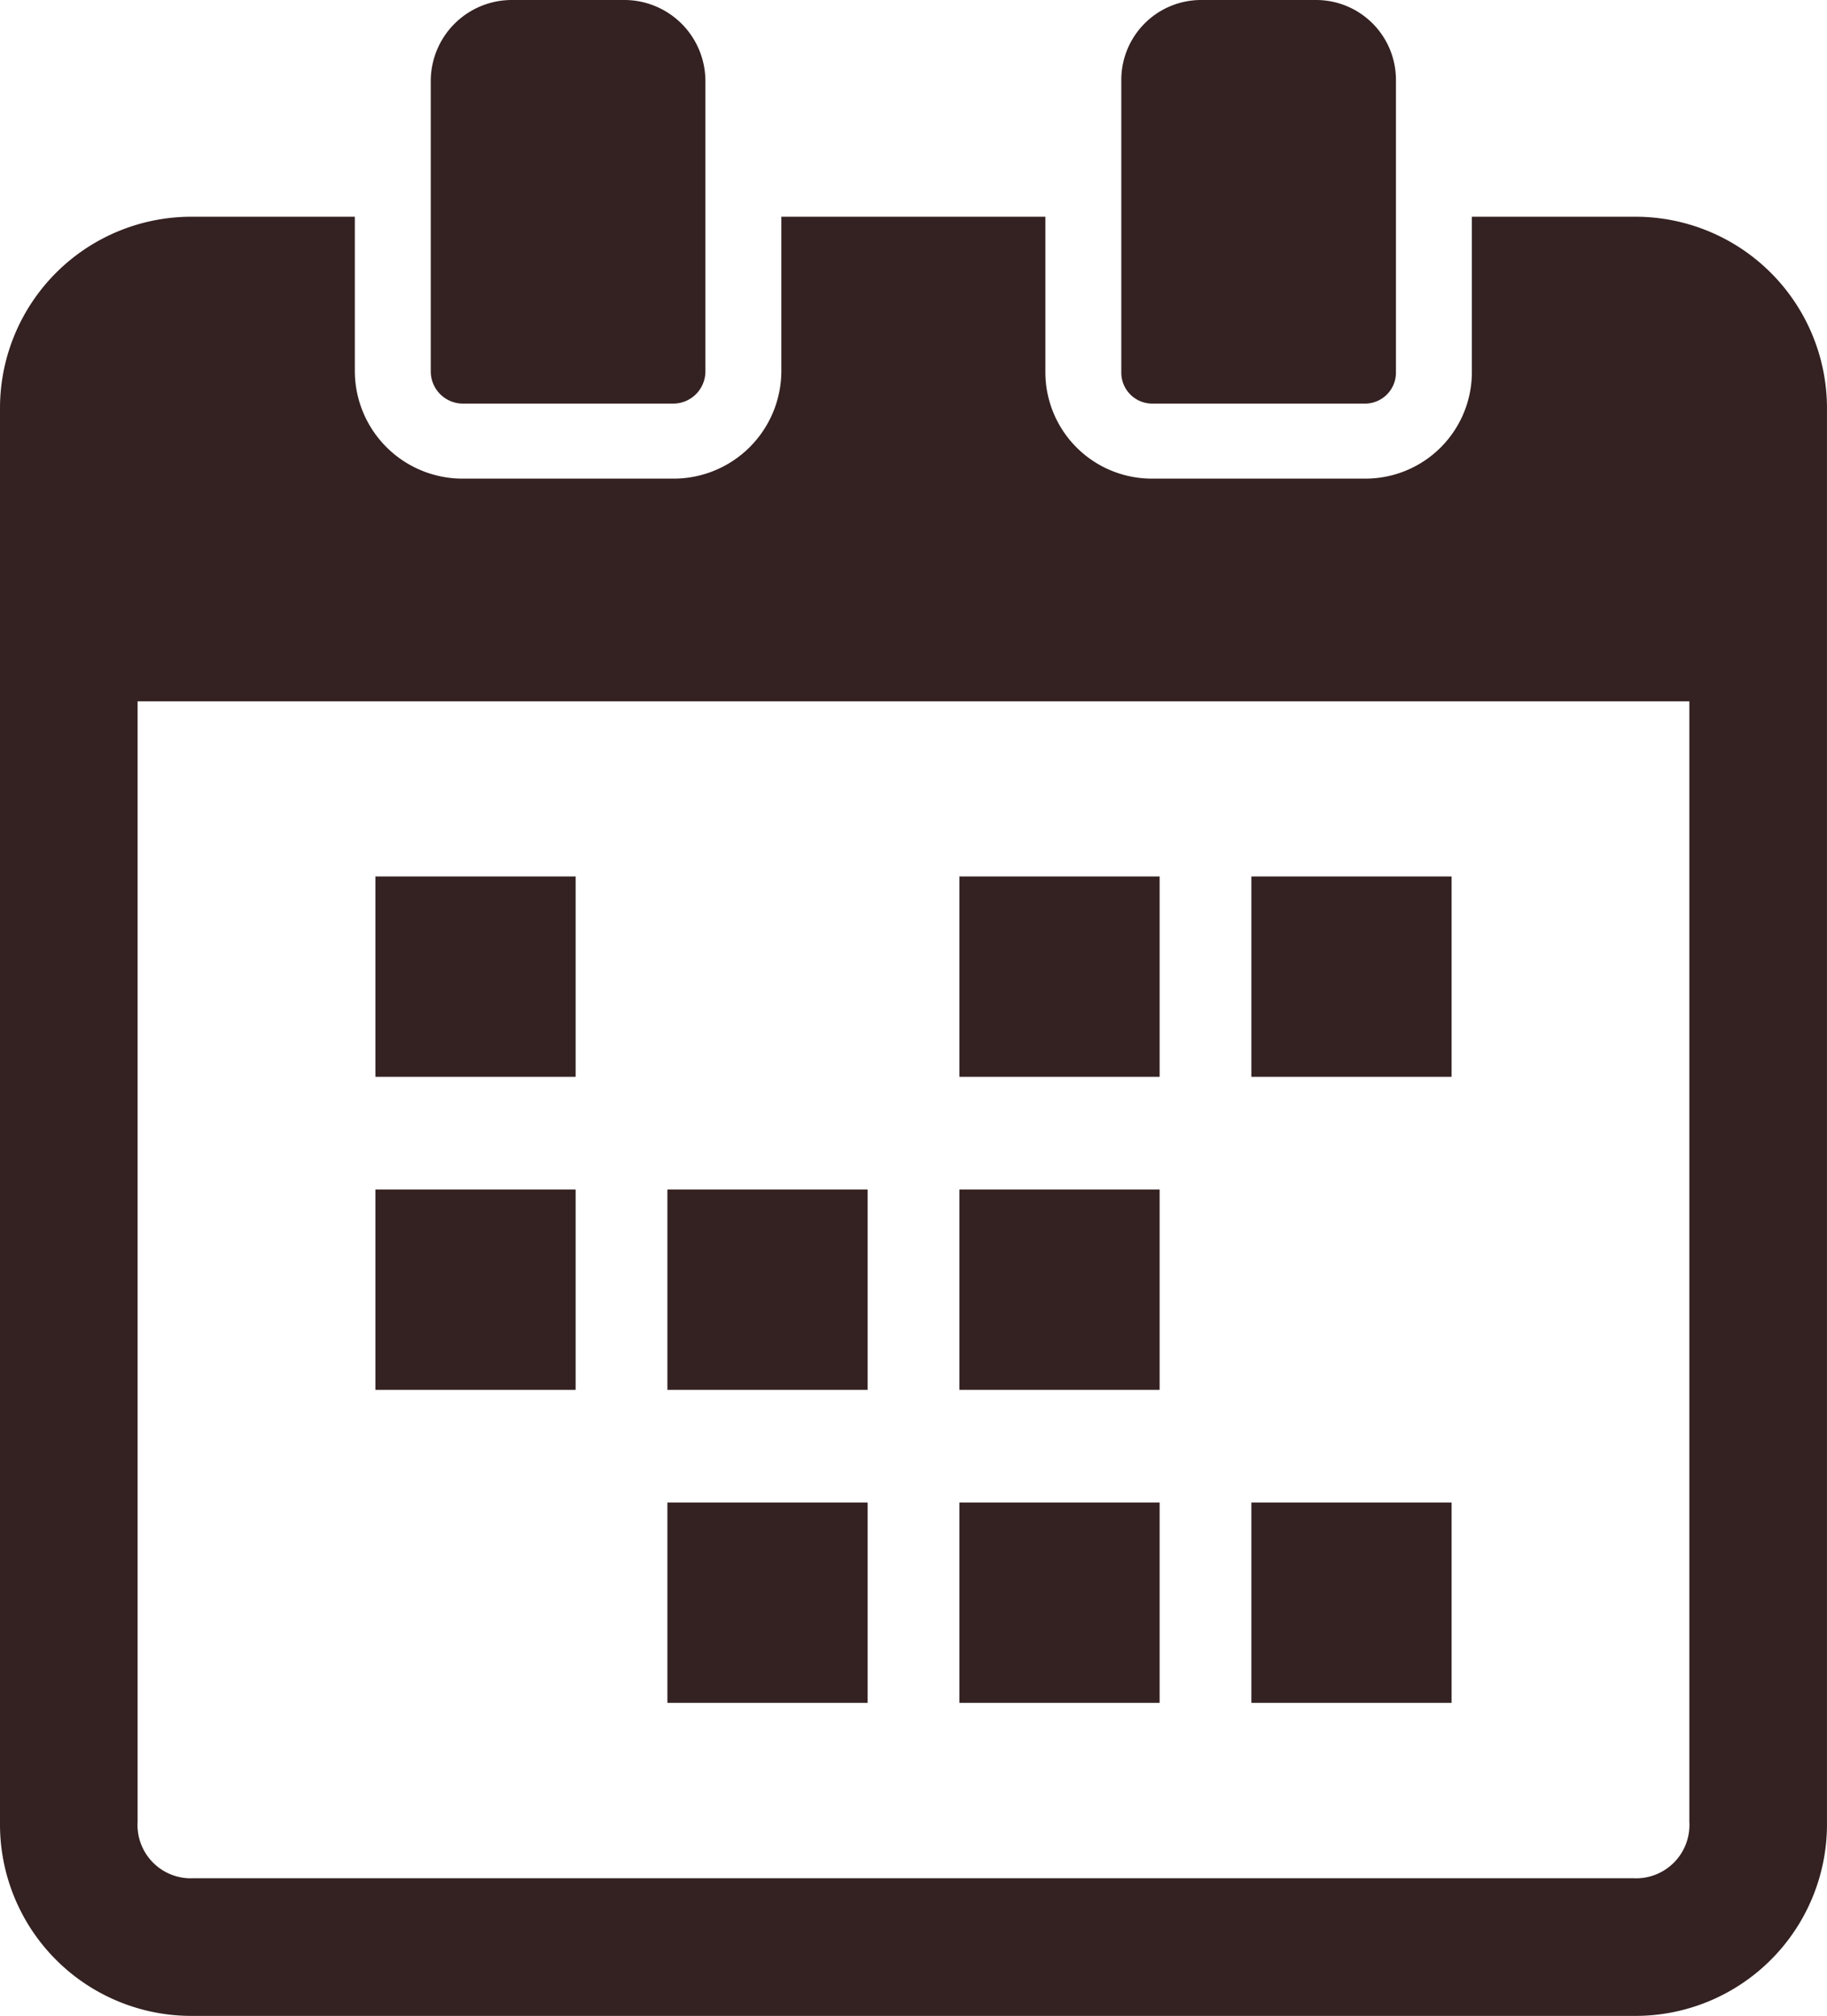 <svg xmlns="http://www.w3.org/2000/svg" width="97.233" height="107.223" viewBox="0 0 97.233 107.223">
  <g id="スケジュールカレンダーのアイコン素材" transform="translate(-23.853)">
    <rect id="Rectangle_1312" data-name="Rectangle 1312" width="10.656" height="10.656" transform="translate(43.832 46.618)" fill="#342121"/>
    <rect id="Rectangle_1313" data-name="Rectangle 1313" width="10.656" height="10.656" transform="translate(90.451 46.618)" fill="#342121"/>
    <rect id="Rectangle_1314" data-name="Rectangle 1314" width="10.656" height="10.656" transform="translate(74.912 46.618)" fill="#342121"/>
    <rect id="Rectangle_1315" data-name="Rectangle 1315" width="10.656" height="10.656" transform="translate(43.832 63.268)" fill="#342121"/>
    <rect id="Rectangle_1316" data-name="Rectangle 1316" width="10.656" height="10.656" transform="translate(74.912 63.268)" fill="#342121"/>
    <rect id="Rectangle_1317" data-name="Rectangle 1317" width="10.656" height="10.656" transform="translate(59.372 63.268)" fill="#342121"/>
    <rect id="Rectangle_1318" data-name="Rectangle 1318" width="10.656" height="10.656" transform="translate(90.451 79.917)" fill="#342121"/>
    <rect id="Rectangle_1319" data-name="Rectangle 1319" width="10.656" height="10.656" transform="translate(74.912 79.917)" fill="#342121"/>
    <rect id="Rectangle_1320" data-name="Rectangle 1320" width="10.656" height="10.656" transform="translate(59.372 79.917)" fill="#342121"/>
    <path id="Path_267" data-name="Path 267" d="M110.851,55.046h-8.665v8.308a5.663,5.663,0,0,1-5.693,5.621H85.18a5.663,5.663,0,0,1-5.692-5.621V55.046H65.436v8.23a5.734,5.734,0,0,1-5.756,5.7H48.493a5.734,5.734,0,0,1-5.756-5.7v-8.23H34.072A10.185,10.185,0,0,0,23.853,65.172v75.443a10.185,10.185,0,0,0,10.219,10.126h76.779a10.192,10.192,0,0,0,10.234-10.126V65.172A10.192,10.192,0,0,0,110.851,55.046Zm2.909,85.372a2.837,2.837,0,0,1-3,3H34.176a2.837,2.837,0,0,1-3-3v-59.6H113.76v59.6Z" transform="translate(0 -43.518)" fill="#342121"/>
    <path id="Path_268" data-name="Path 268" d="M135.041,21.467h11.181a1.713,1.713,0,0,0,1.717-1.706V4.292A4.315,4.315,0,0,0,143.611,0h-5.96a4.315,4.315,0,0,0-4.328,4.292v15.47A1.714,1.714,0,0,0,135.041,21.467Z" transform="translate(-86.545 0)" fill="#342121"/>
    <path id="Path_269" data-name="Path 269" d="M310.462,21.467h11.314a1.647,1.647,0,0,0,1.651-1.639V4.226A4.249,4.249,0,0,0,319.165,0h-6.092a4.249,4.249,0,0,0-4.262,4.226v15.6A1.647,1.647,0,0,0,310.462,21.467Z" transform="translate(-225.282)" fill="#342121"/>
  </g>
</svg>
